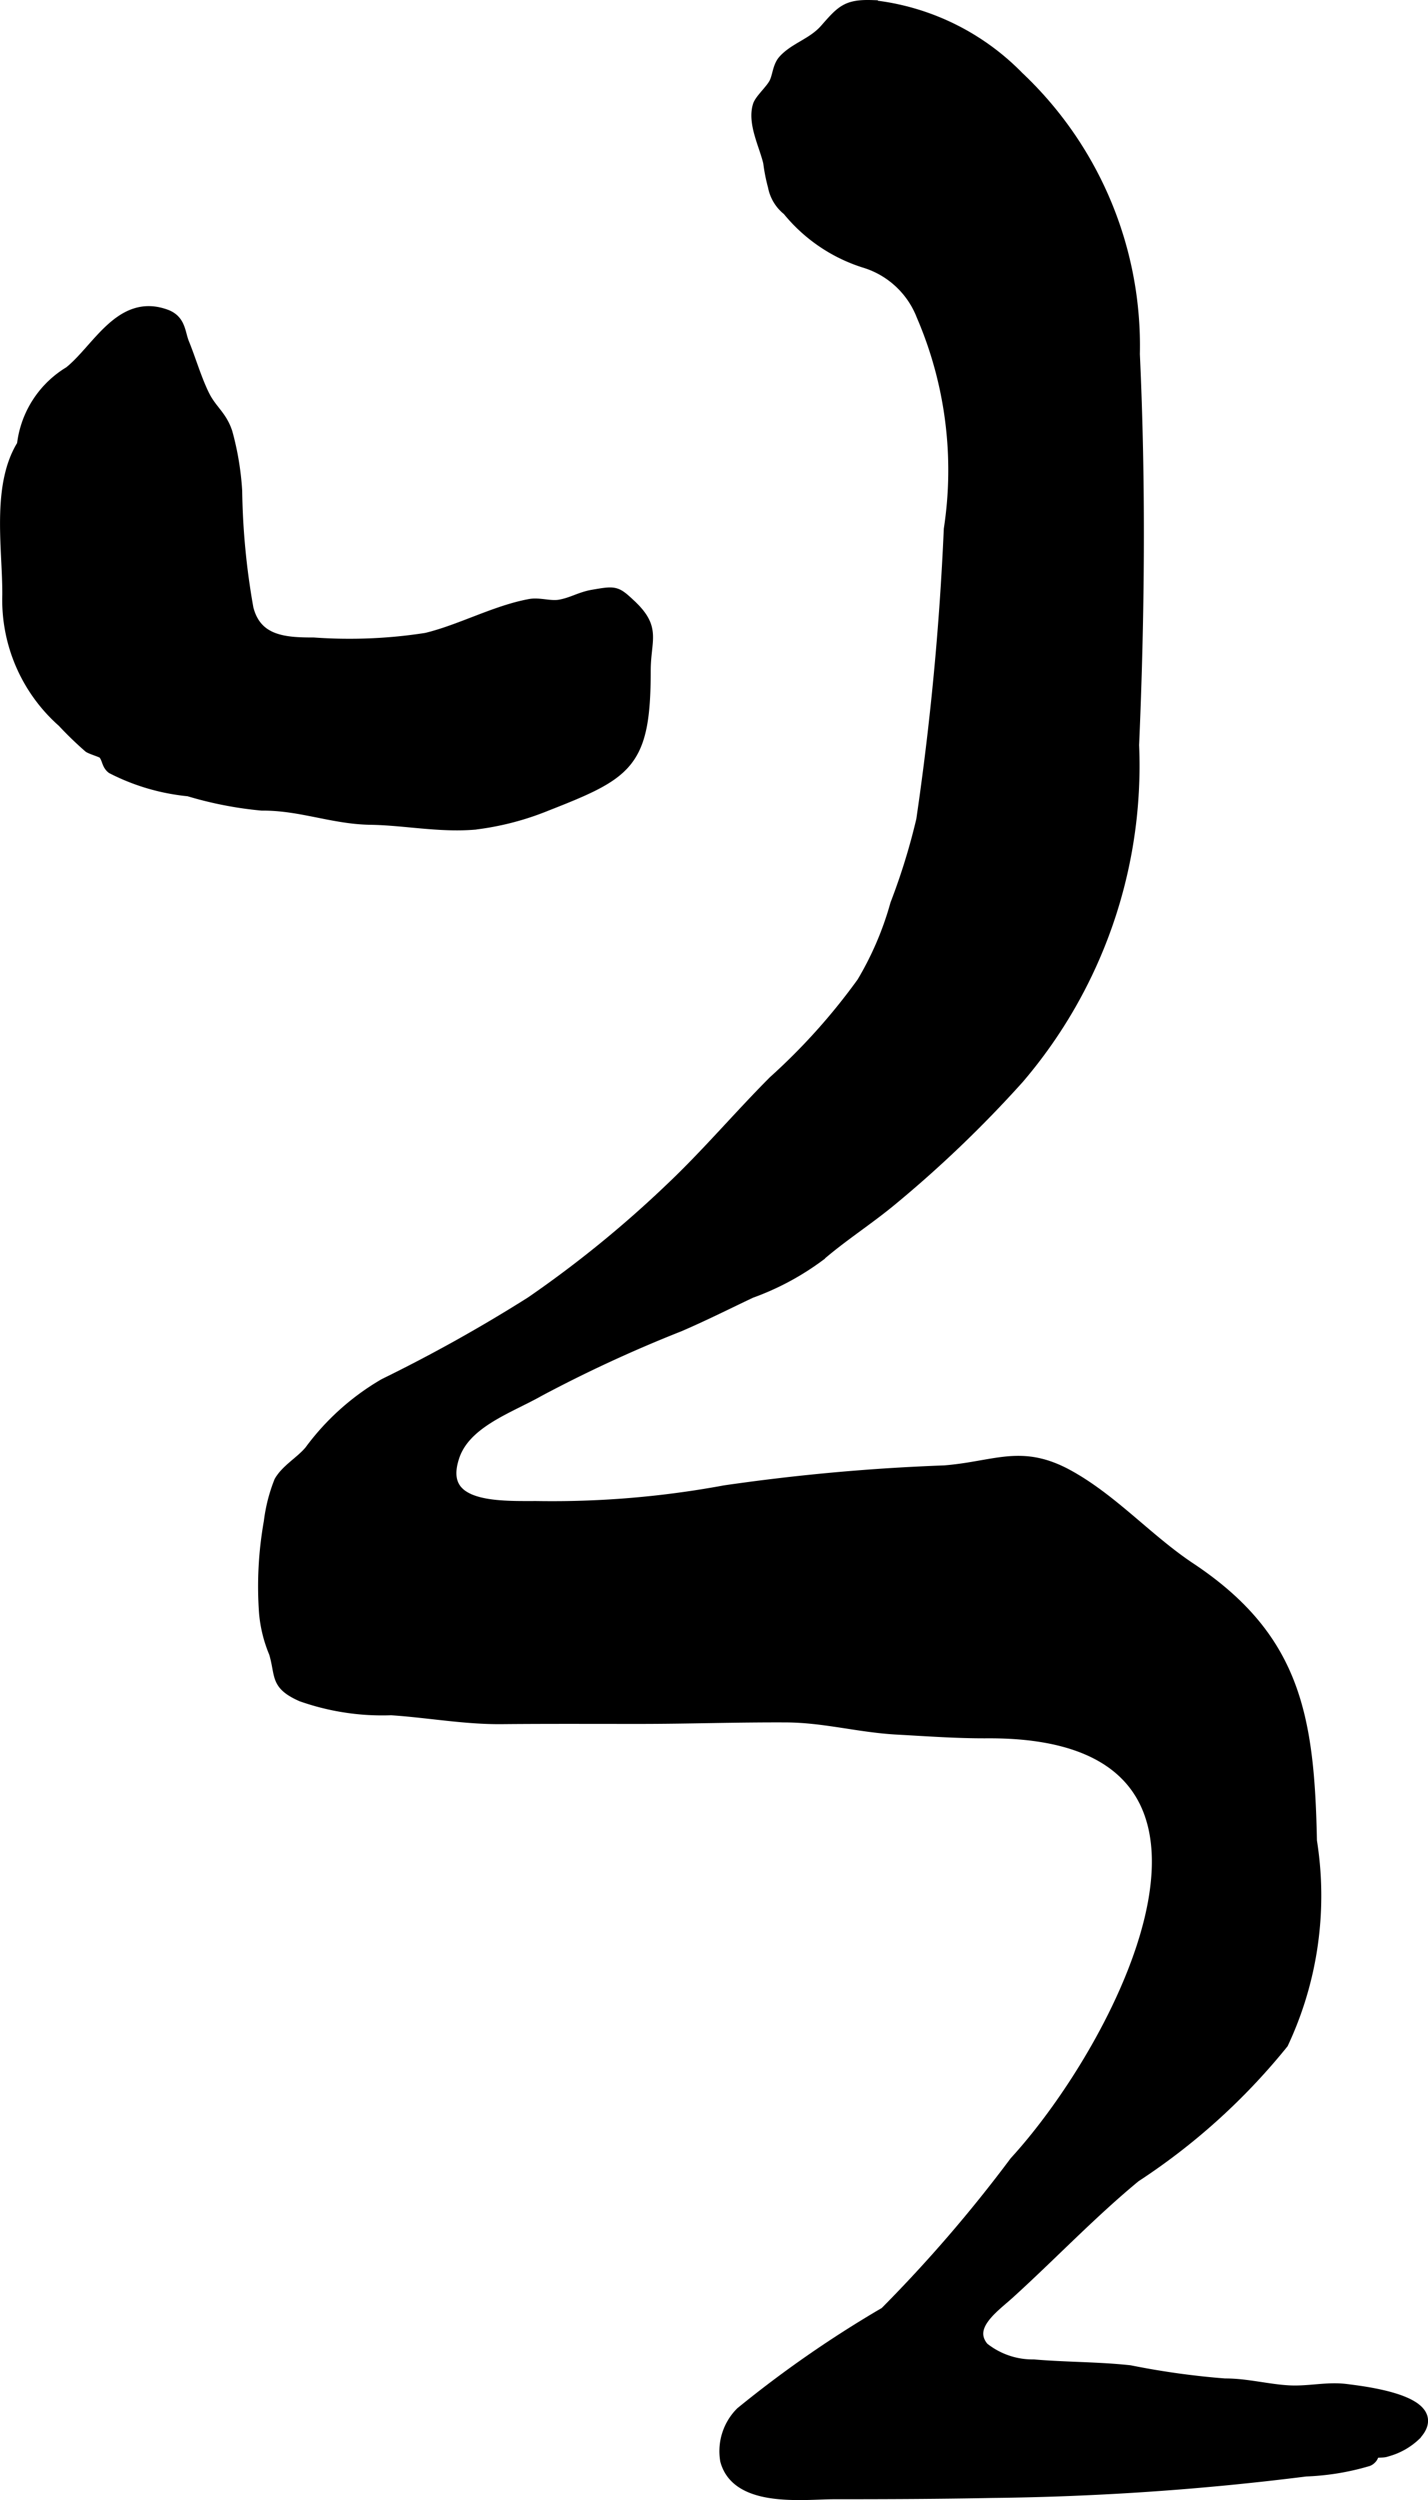 <?xml version="1.0" encoding="UTF-8"?>
<svg xmlns="http://www.w3.org/2000/svg"
     version="1.1"
     width="6.623mm"
     height="11.588mm"
     viewBox="0 0 18.774 32.849">
   <defs>
      <style type="text/css"><![CDATA[
      .a {
        stroke: #000;
        stroke-miterlimit: 10;
        stroke-width: 0.15px;
        fill-rule: evenodd;
      }
    ]]></style>
   </defs>
   <path class="a"
         d="M9.743,31.699A14.818,14.818,0,0,1,11.639,30.385a18.623,18.623,0,0,0,1.707-1.98c1.427-1.557,3.554-5.662-.368-5.64-.399.002-.791-.027-1.188-.049-.504-.028-.951-.158-1.462-.16-.646-.003-1.291.02-1.937.02-.598,0-1.194-.003-1.791.003-.488.005-.97-.085-1.456-.117a3.189,3.189,0,0,1-1.181-.18c-.347-.156-.263-.266-.353-.567a1.736,1.736,0,0,1-.13-.529,4.844,4.844,0,0,1,.063-1.19,2.128,2.128,0,0,1,.135-.53c.09-.157.283-.262.398-.402a3.224,3.224,0,0,1,.977-.877,20.433,20.433,0,0,0,1.93-1.077,14.795,14.795,0,0,0,1.837-1.495c.475-.449.895-.947,1.355-1.408a8.18,8.18,0,0,0,1.163-1.296,4.197,4.197,0,0,0,.441-1.03,8.487,8.487,0,0,0,.342-1.108,37.449,37.449,0,0,0,.362-3.819,5.137,5.137,0,0,0-.36-2.809,1.177,1.177,0,0,0-.764-.703,2.12,2.12,0,0,1-1-.683.515.515,0,0,1-.188-.309,2.3,2.3,0,0,1-.062-.313c-.048-.218-.212-.522-.136-.753.026-.077.163-.197.212-.291.047-.093.046-.219.12-.3.149-.164.383-.218.548-.407.214-.244.281-.321.613-.31a3.171,3.171,0,0,1,1.922.936,4.854,4.854,0,0,1,1.523,3.642c.079,1.7.064,3.437-.01,5.136a6.316,6.316,0,0,1-1.512,4.378,15.591,15.591,0,0,1-1.675,1.605c-.305.252-.644.468-.942.726a3.496,3.496,0,0,1-.902.483c-.312.148-.616.301-.939.44a18.014,18.014,0,0,0-1.845.852c-.393.223-.972.411-1.121.865-.235.71.632.655,1.123.659a12.459,12.459,0,0,0,2.44-.207,26.927,26.927,0,0,1,2.891-.262c.677-.055,1.011-.284,1.634.062.583.324,1.039.845,1.593,1.213,1.382.918,1.561,1.95,1.593,3.584a4.558,4.558,0,0,1-.375,2.658,8.381,8.381,0,0,1-1.94,1.753c-.581.479-1.102,1.029-1.66,1.535-.201.182-.57.433-.338.713a1.04,1.04,0,0,0,.666.229c.425.036.842.031,1.261.076a10.449,10.449,0,0,0,1.251.174c.278-.002.556.074.833.09.267.016.505-.05.766-.017.24.031,1.321.155.901.597a.87.87,0,0,1-.374.208c-.051.02-.117.004-.173.024a.116.116,0,0,1-.073.102,3.282,3.282,0,0,1-.817.134,36.031,36.031,0,0,1-4.123.282c-.693.014-1.387.017-2.08.017-.399.001-1.273.118-1.421-.436A.719.719,0,0,1,9.743,31.699Z"/>
   <path class="a"
         d="M.355,5.763c-.412.535-.246,1.419-.25,2.055a2.133,2.133,0,0,0,.721,1.665,4.66,4.66,0,0,0,.343.332c.032.023.172.063.189.082.06.06.048.147.117.197a2.789,2.789,0,0,0,1.005.294,4.907,4.907,0,0,0,.963.188c.504-.005.932.178,1.423.186.456.007.901.102,1.364.065a3.664,3.664,0,0,0,.951-.245c1.071-.42,1.299-.546,1.299-1.767,0-.413.143-.552-.191-.865-.191-.179-.2-.178-.494-.127-.165.028-.273.103-.438.131-.126.021-.267-.032-.391-.009-.455.084-.913.337-1.363.445a6.569,6.569,0,0,1-1.481.061c-.387.001-.753-.027-.864-.452a9.501,9.501,0,0,1-.149-1.546,3.716,3.716,0,0,0-.128-.77c-.073-.219-.199-.287-.297-.48-.106-.211-.184-.481-.269-.688-.059-.145-.043-.308-.243-.378-.589-.208-.888.457-1.258.751a1.287,1.287,0,0,0-.621,1.002"/>
</svg>
